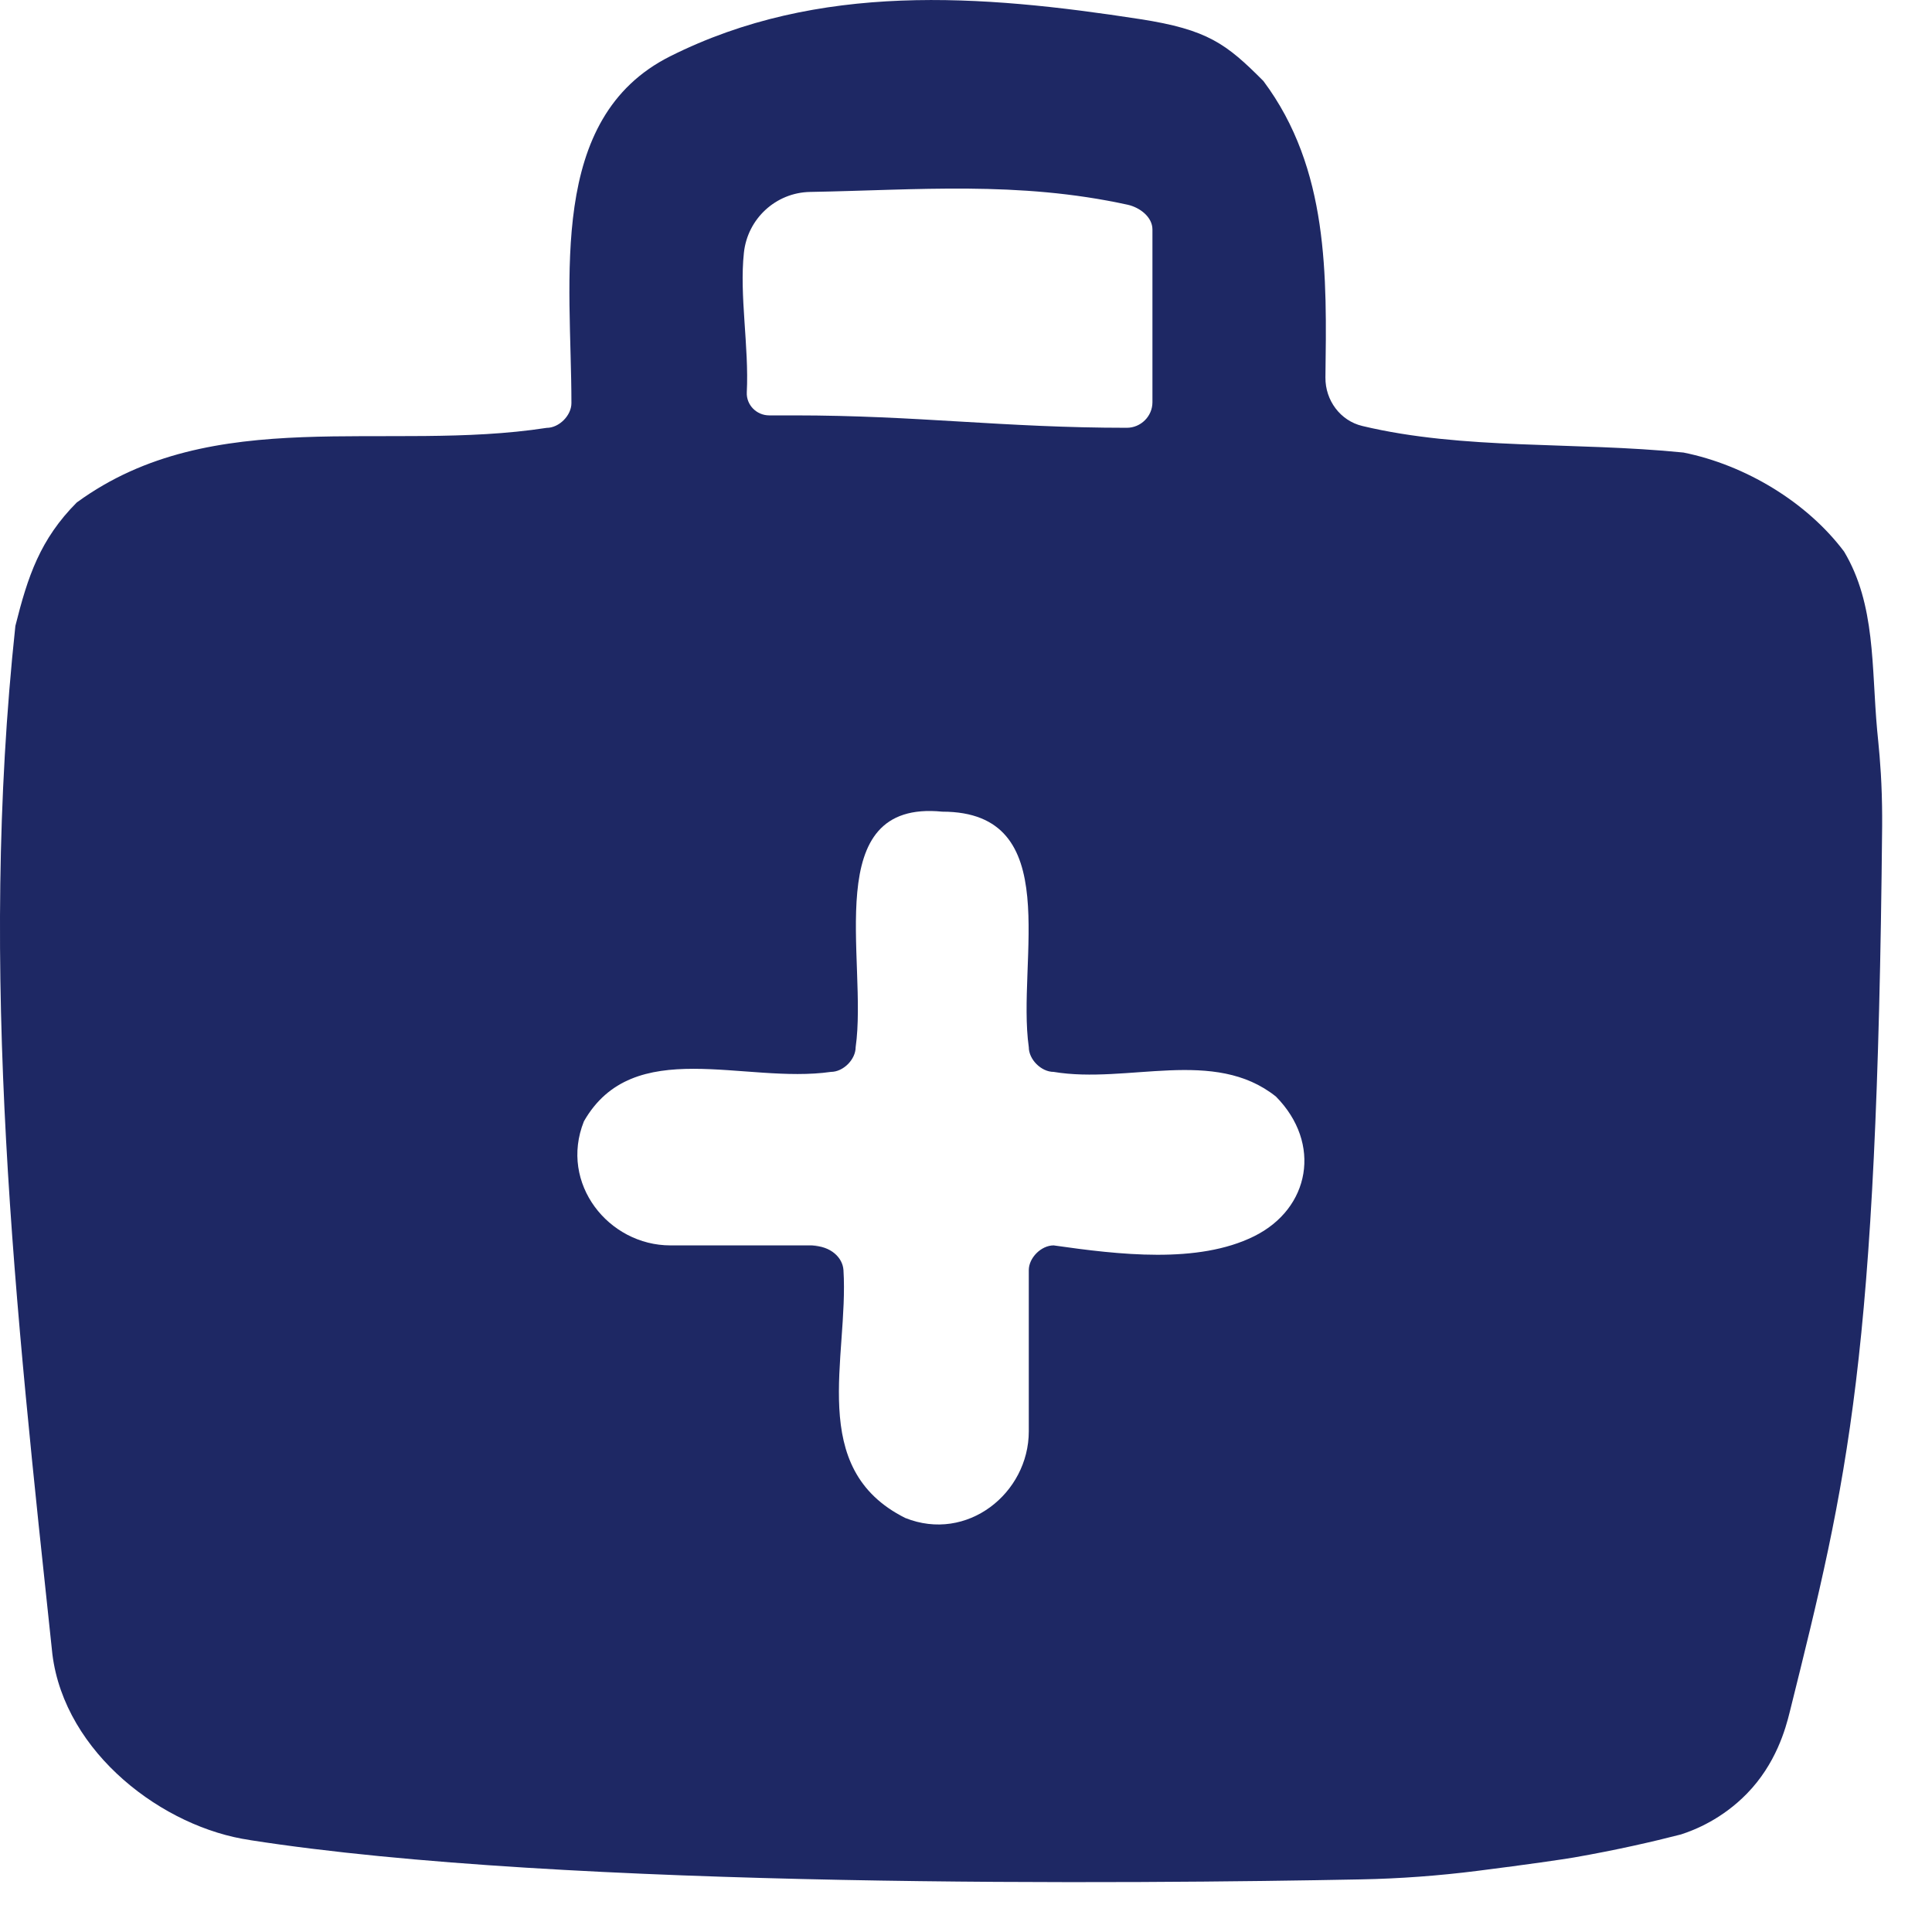 <svg width="26" height="26" viewBox="0 0 26 26" fill="none" xmlns="http://www.w3.org/2000/svg">
<path d="M3.367 24.763C2.202 24.597 0.872 23.597 0.705 22.262C0.207 17.593 -0.293 13.092 0.207 8.423C0.374 7.757 0.539 7.257 1.037 6.758C1.037 6.758 1.037 6.758 1.039 6.758C2.869 5.425 5.195 6.092 7.357 5.758C7.524 5.758 7.69 5.592 7.69 5.425C7.69 3.758 7.357 1.59 9.02 0.757C11.015 -0.243 13.204 -0.073 15.341 0.257C16.254 0.398 16.504 0.59 17.002 1.09C17.887 2.273 17.855 3.72 17.837 5.08C17.834 5.387 18.037 5.663 18.335 5.733C19.697 6.058 21.177 5.942 22.655 6.09C23.487 6.257 24.317 6.757 24.817 7.423C25.244 8.138 25.184 8.975 25.262 9.828C25.279 10.007 25.312 10.292 25.324 10.688C25.331 10.915 25.329 11.083 25.329 11.125C25.262 18.312 24.87 19.887 24.087 23.033C24.029 23.27 23.899 23.738 23.509 24.138C23.177 24.478 22.814 24.625 22.622 24.687C22.242 24.785 21.754 24.897 21.182 24.997C21.049 25.02 20.559 25.092 19.884 25.177C19.362 25.243 18.839 25.282 18.312 25.292C15.362 25.35 7.612 25.428 3.362 24.763H3.367ZM10.685 5.59C12.344 5.59 13.507 5.757 15.164 5.757C15.352 5.757 15.509 5.603 15.509 5.413V3.088C15.509 2.922 15.342 2.792 15.175 2.755C13.702 2.433 12.351 2.557 10.9 2.583C10.441 2.592 10.06 2.943 10.011 3.402C9.949 3.977 10.081 4.668 10.05 5.28C10.042 5.45 10.182 5.59 10.351 5.59H10.684H10.685ZM10.925 16.763C11.184 16.768 11.341 16.927 11.351 17.093C11.424 18.27 10.852 19.762 12.182 20.428C13.014 20.762 13.845 20.095 13.845 19.262V17.093C13.845 16.927 14.012 16.76 14.179 16.76C15.056 16.885 16.119 17.012 16.875 16.638C17.632 16.265 17.792 15.387 17.172 14.758C16.34 14.092 15.177 14.592 14.179 14.425C14.012 14.425 13.845 14.258 13.845 14.092C13.679 12.925 14.344 10.923 12.681 10.923C11.017 10.757 11.682 12.925 11.515 14.092C11.515 14.258 11.349 14.425 11.182 14.425C10.019 14.592 8.522 13.925 7.857 15.092C7.857 15.092 7.857 15.092 7.857 15.093C7.525 15.927 8.19 16.76 9.022 16.76H11.017L10.925 16.763Z" fill="#1E2864"/>
</svg>
